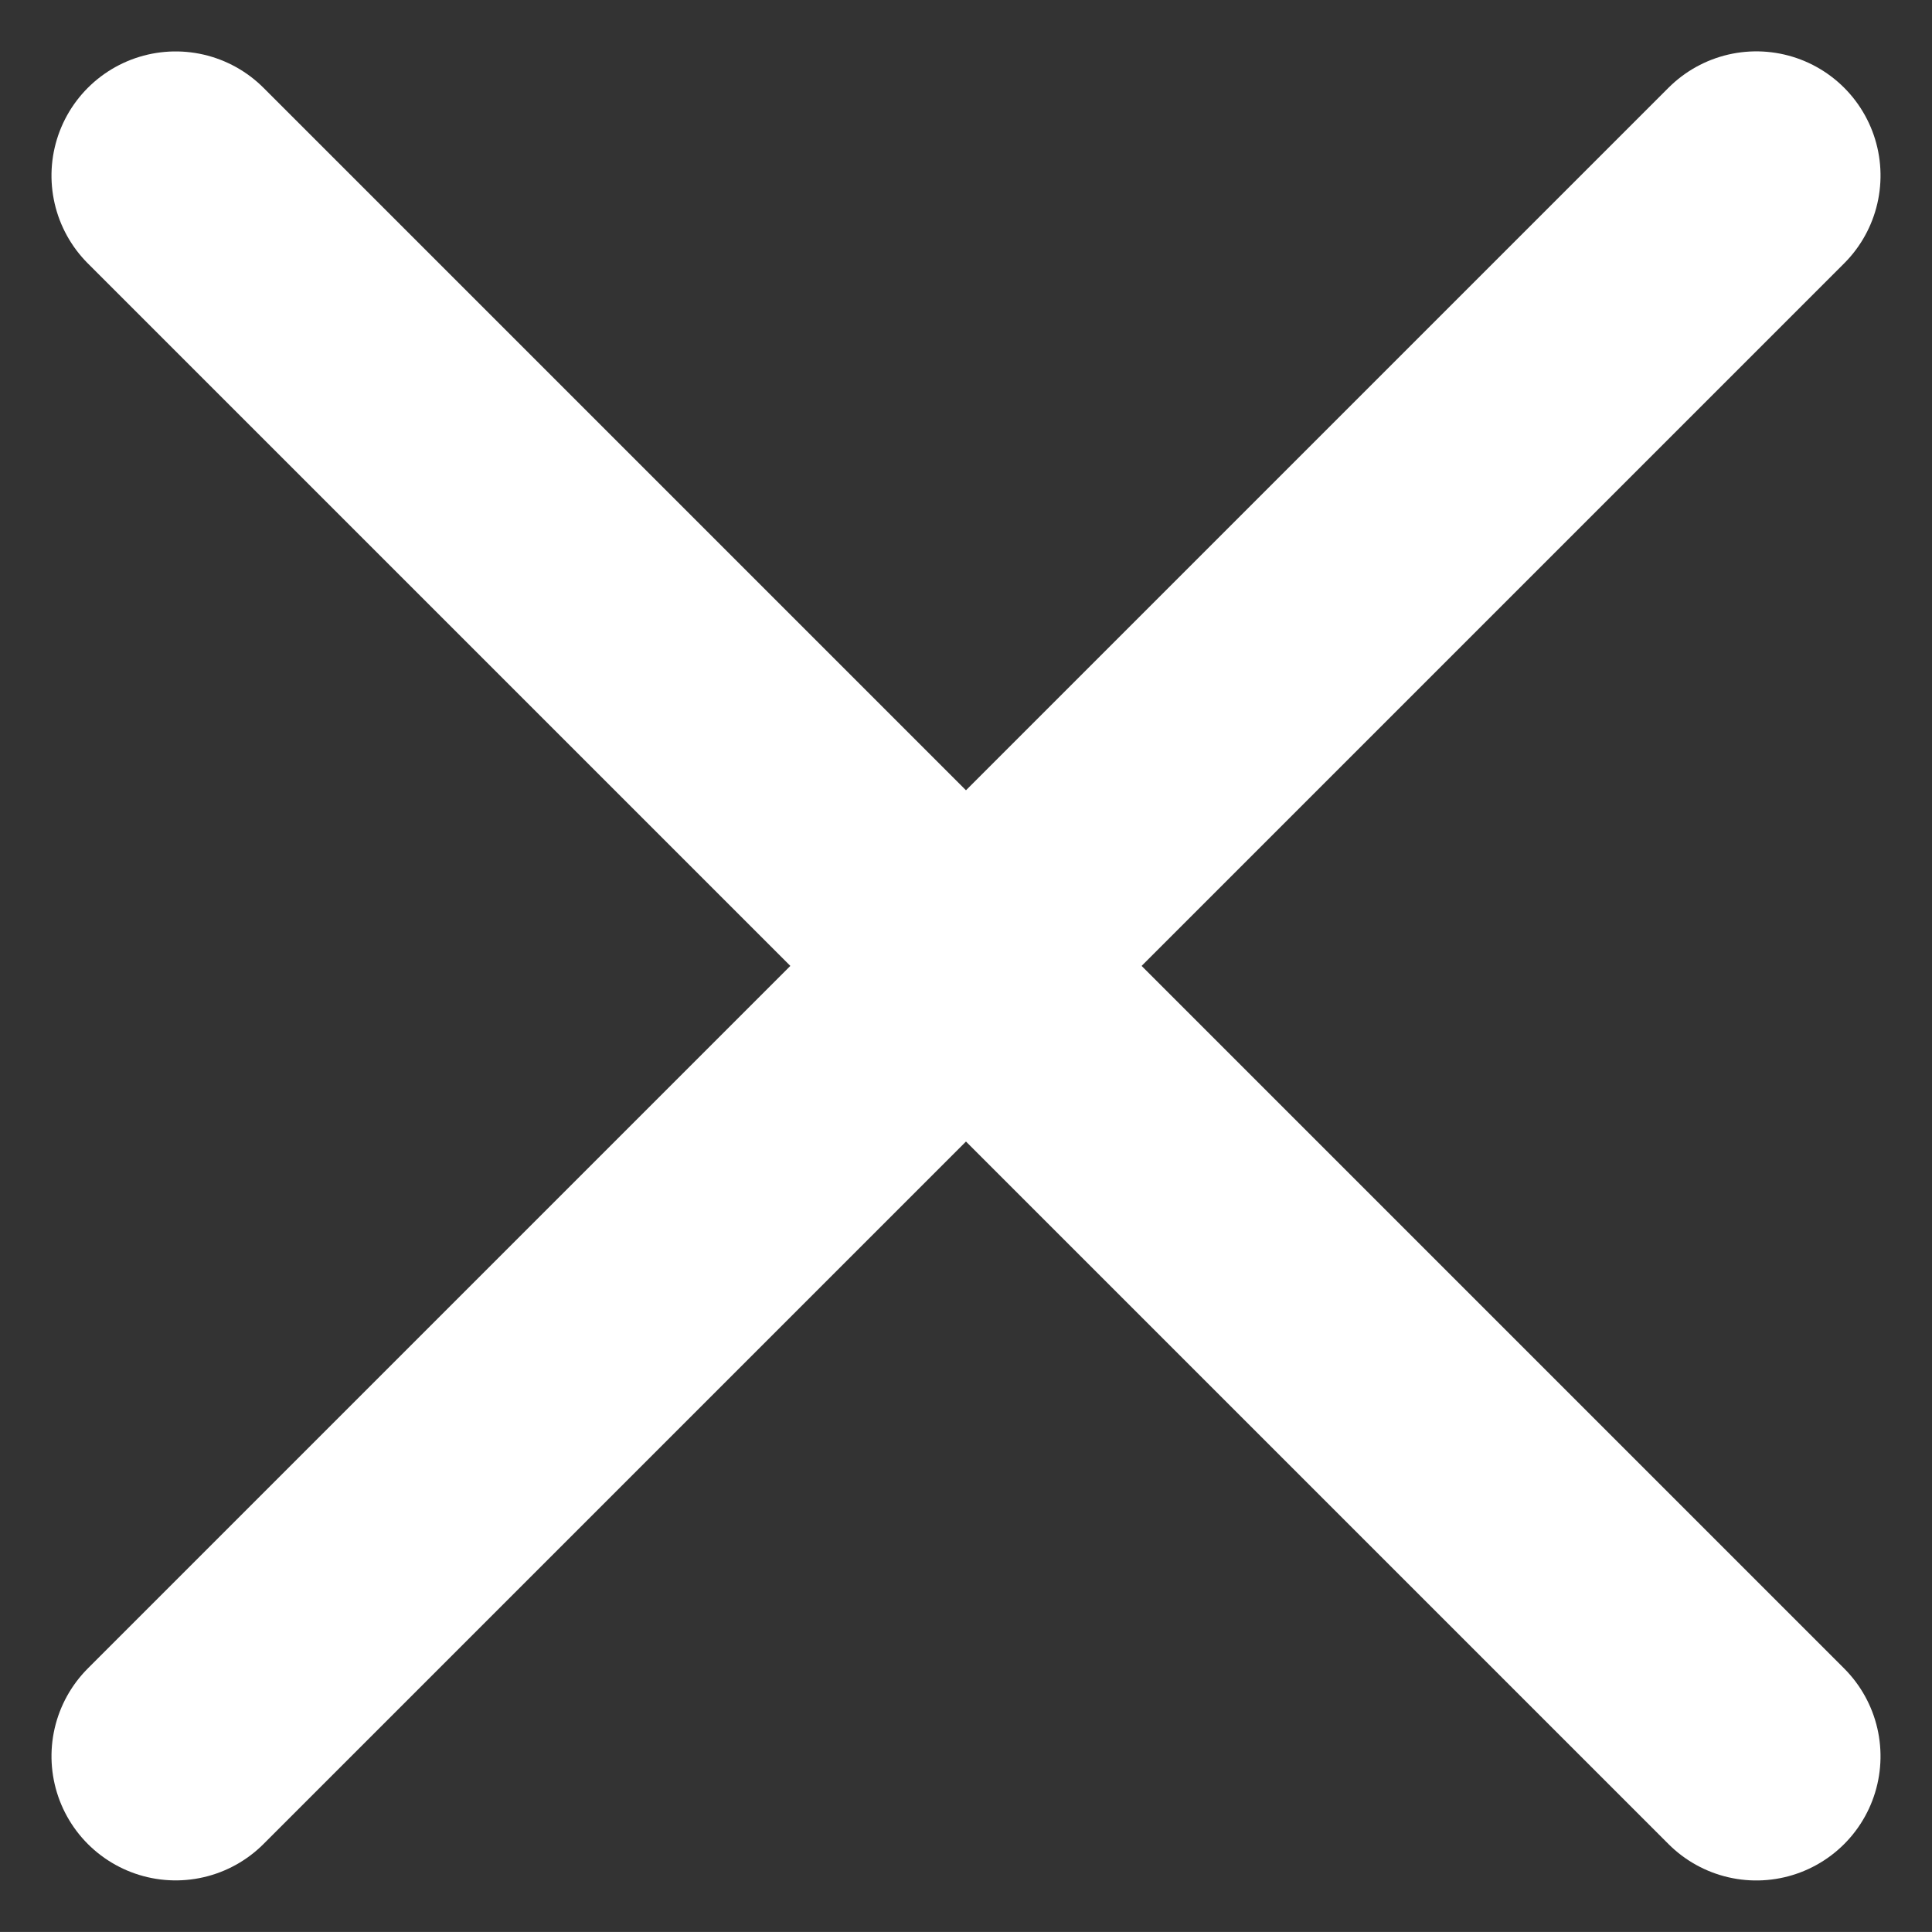 <svg xmlns="http://www.w3.org/2000/svg" width="31.114" height="31.113" viewBox="0 0 31.114 31.113">
  <rect x="0" y="0" width="31.114" height="31.113" fill="#333333" stroke="none"/>
  <g id="Gruppe_20" data-name="Gruppe 20" transform="translate(-1792.671 -331.672)">
    <path id="Pfad_202" data-name="Pfad 202" d="M8280,4109.733h36" transform="translate(-1153.324 -8426.364) rotate(45)" fill="none" stroke="#fff" stroke-linecap="round" stroke-width="4"/>
    <path id="Pfad_203" data-name="Pfad 203" d="M8280,4109.733h36" transform="translate(-6965.364 3308.779) rotate(-45)" fill="none" stroke="#fff" stroke-linecap="round" stroke-width="4"/>
  </g>
</svg>

